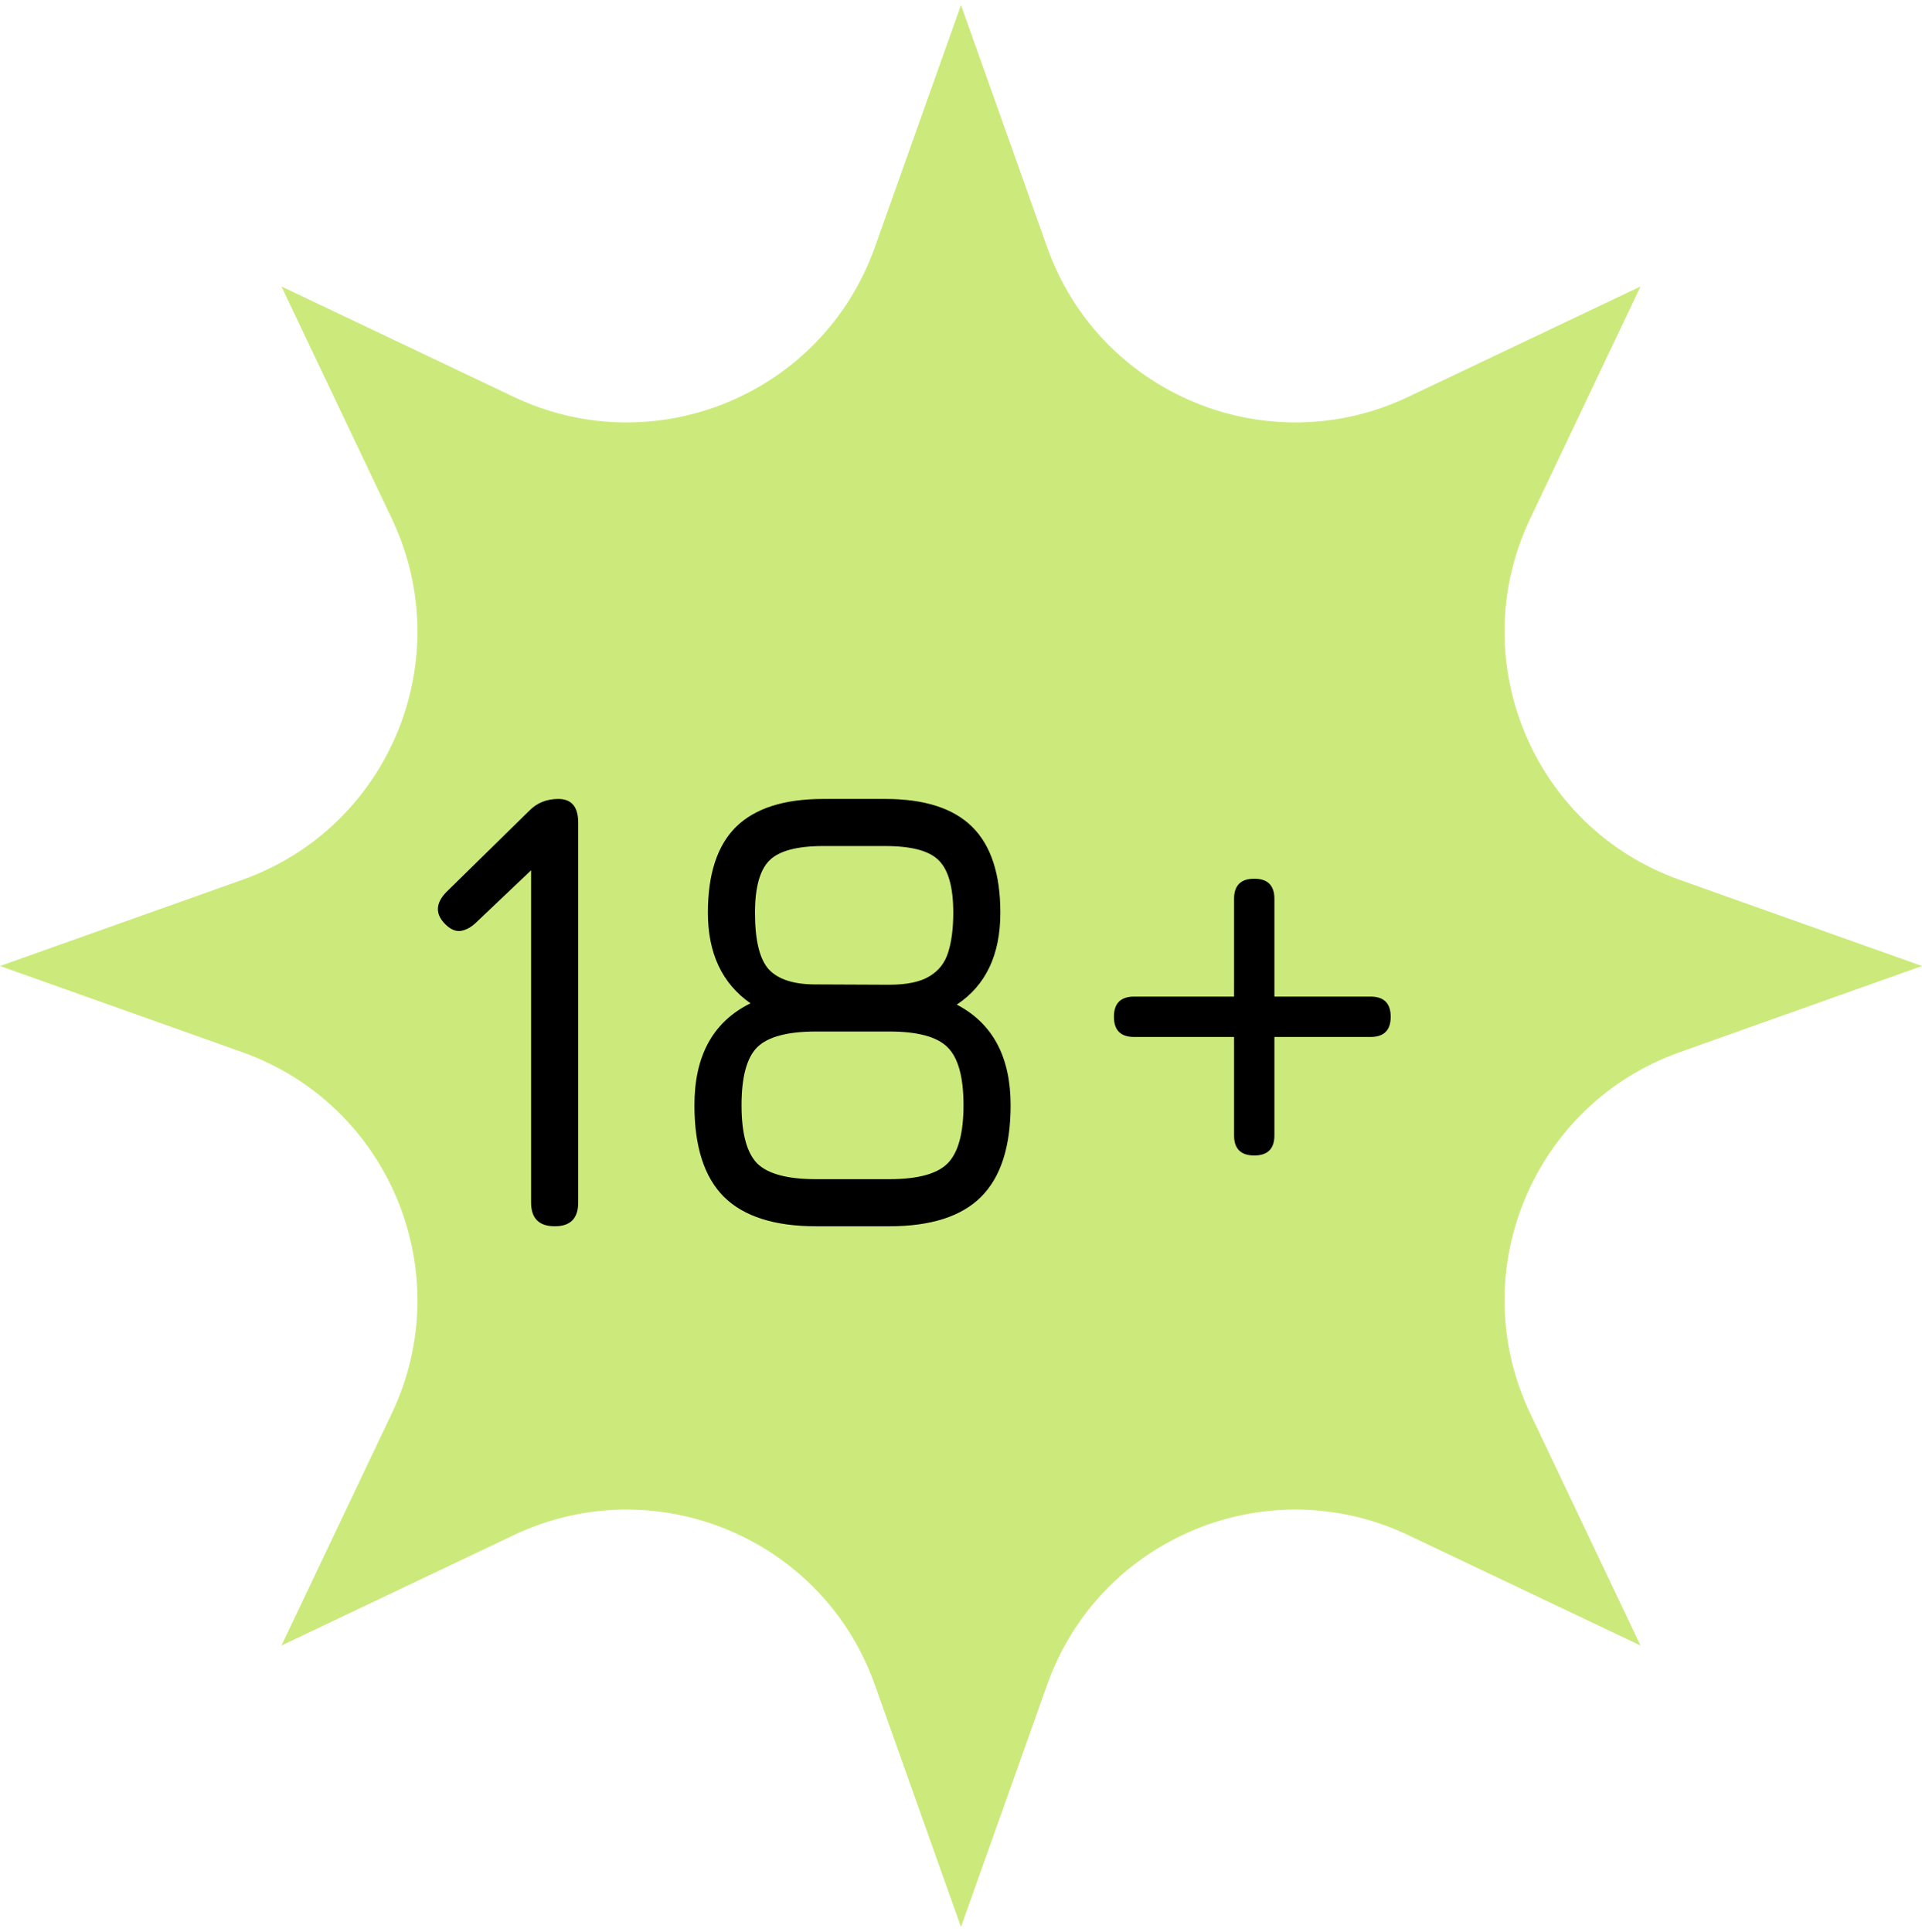 <svg xmlns="http://www.w3.org/2000/svg" width="192" height="193" viewBox="0 0 192 193" fill="none"><path d="M95.999 0.5L104.606 24.702C109.828 39.388 126.604 46.336 140.682 39.645L163.882 28.618L152.855 51.817C146.163 65.894 153.111 82.67 167.798 87.893L192 96.5L167.798 105.107C153.113 110.33 146.163 127.105 152.855 141.183L163.882 164.382L140.682 153.355C126.604 146.663 109.828 153.612 104.606 168.298L95.999 192.5L87.393 168.298C82.171 153.612 65.395 146.664 51.317 153.355L28.117 164.382L39.145 141.183C45.837 127.106 38.888 110.33 24.202 105.107L0 96.5L24.202 87.893C38.888 82.67 45.837 65.895 39.145 51.817L28.117 28.618L51.317 39.645C65.395 46.337 82.171 39.388 87.393 24.702L95.999 0.5Z" fill="#CBEA7B"></path><path d="M55.424 122.5C53.845 122.5 53.056 121.711 53.056 120.132V86.276L54.56 85.508L47.552 92.164C47.061 92.633 46.549 92.911 46.016 92.996C45.504 93.06 44.992 92.836 44.48 92.324C43.456 91.3 43.499 90.223 44.608 89.092L52.864 80.996C53.632 80.207 54.603 79.812 55.776 79.812C57.099 79.812 57.76 80.601 57.76 82.18V120.132C57.76 121.711 56.981 122.5 55.424 122.5ZM95.579 100.356C99.163 102.233 100.956 105.583 100.956 110.404C100.956 114.543 99.974 117.593 98.011 119.556C96.049 121.519 92.987 122.5 88.828 122.5H81.531C77.371 122.5 74.299 121.519 72.316 119.556C70.353 117.593 69.371 114.543 69.371 110.404C69.371 105.455 71.238 102.063 74.972 100.228C72.134 98.244 70.716 95.225 70.716 91.172C70.716 87.311 71.654 84.452 73.531 82.596C75.43 80.74 78.332 79.812 82.236 79.812H88.444C92.347 79.812 95.238 80.74 97.115 82.596C98.993 84.452 99.931 87.311 99.931 91.172C99.931 95.375 98.481 98.436 95.579 100.356ZM82.236 84.516C79.612 84.516 77.82 84.996 76.859 85.956C75.9 86.916 75.419 88.655 75.419 91.172C75.419 93.924 75.878 95.812 76.796 96.836C77.734 97.839 79.291 98.34 81.468 98.34L88.796 98.372C90.566 98.372 91.91 98.095 92.828 97.54C93.766 96.985 94.395 96.185 94.716 95.14C95.057 94.073 95.228 92.751 95.228 91.172C95.228 88.655 94.748 86.916 93.787 85.956C92.849 84.996 91.067 84.516 88.444 84.516H82.236ZM88.828 117.796C91.665 117.796 93.606 117.273 94.651 116.228C95.718 115.161 96.251 113.22 96.251 110.404C96.251 107.588 95.718 105.657 94.651 104.612C93.606 103.567 91.665 103.044 88.828 103.044H81.531C78.673 103.044 76.71 103.567 75.644 104.612C74.598 105.657 74.076 107.588 74.076 110.404C74.076 113.22 74.598 115.161 75.644 116.228C76.71 117.273 78.673 117.796 81.531 117.796H88.828ZM123.277 89.796C123.277 88.452 123.949 87.78 125.293 87.78C126.637 87.78 127.309 88.452 127.309 89.796V113.412C127.309 114.756 126.637 115.428 125.293 115.428C123.949 115.428 123.277 114.756 123.277 113.412V89.796ZM113.293 103.588C111.949 103.588 111.277 102.916 111.277 101.572C111.277 100.228 111.949 99.556 113.293 99.556H136.909C138.253 99.556 138.925 100.228 138.925 101.572C138.925 102.916 138.253 103.588 136.909 103.588H113.293ZM113.293 103.588C111.949 103.588 111.277 102.916 111.277 101.572C111.277 100.228 111.949 99.556 113.293 99.556H136.909C138.253 99.556 138.925 100.228 138.925 101.572C138.925 102.916 138.253 103.588 136.909 103.588H113.293Z" fill="black"></path></svg>